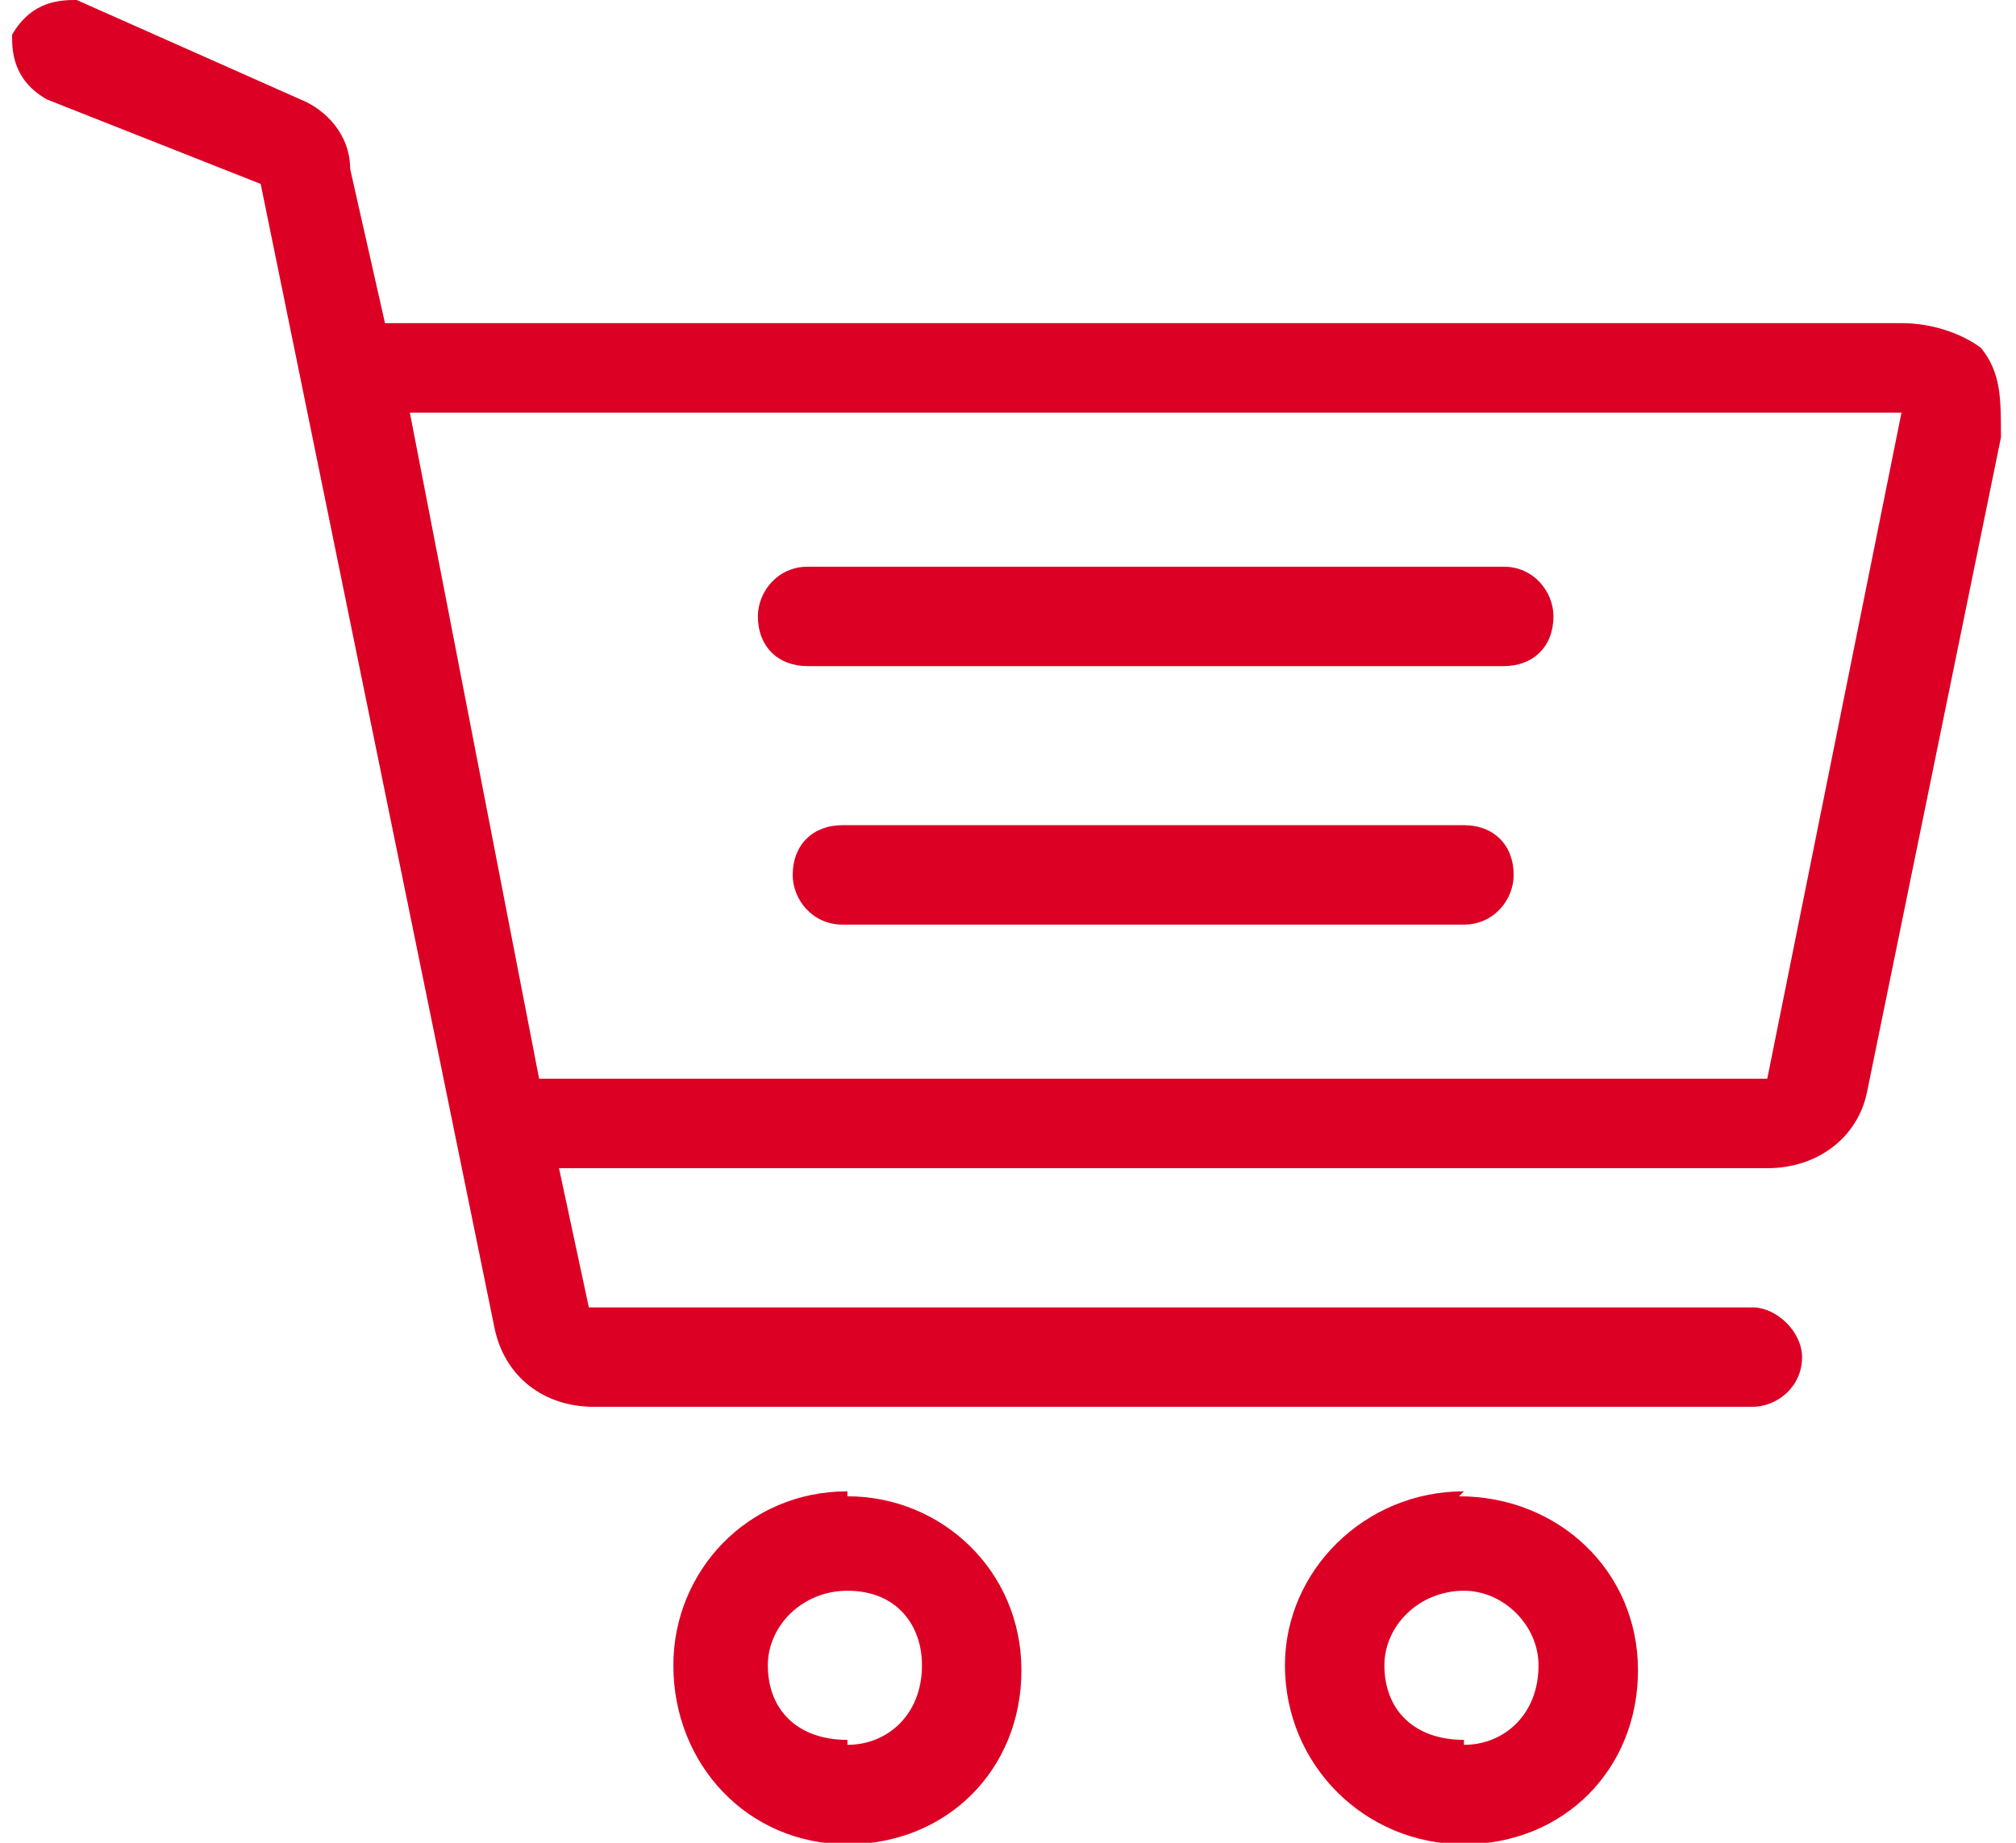 <svg xmlns="http://www.w3.org/2000/svg" width="35" height="32" fill-rule="evenodd" viewBox="0 0 4.006 3.707" shape-rendering="geometricPrecision" text-rendering="geometricPrecision" image-rendering="optimizeQuality" clip-rule="evenodd"><defs><style type="text/css"><![CDATA[
    .fil0 {fill:#DC0024;fill-rule:nonzero}
   ]]></style></defs><g id="Camada_x0020_1"><g id="_2067289845392"><path d="M1.68 3.5c-.1 0-.16-.06-.16-.15 0-.08.07-.15.16-.15.1 0 .15.07.15.15 0 .1-.07.16-.15.16zm0-.5c-.2 0-.35.16-.35.35 0 .2.15.36.35.36.2 0 .35-.15.35-.35 0-.2-.16-.35-.35-.35zM2.92 3.5c-.1 0-.16-.06-.16-.15 0-.08.07-.15.16-.15.08 0 .15.07.15.15 0 .1-.07.16-.15.16zm0-.5c-.2 0-.36.16-.36.35 0 .2.16.36.36.36.2 0 .35-.15.35-.35 0-.2-.16-.35-.36-.35zM1.6 1.34H3c.06 0 .1-.04.1-.1 0-.05-.04-.1-.1-.1H1.6c-.06 0-.1.05-.1.1 0 .06.04.1.1.1zM2.92 1.66H1.67c-.06 0-.1.04-.1.1 0 .05.04.1.1.1h1.25c.06 0 .1-.05.1-.1 0-.06-.04-.1-.1-.1zM3.53 2.17H1.06L.8.83h3l-.27 1.34zM3.96.7C3.92.67 3.86.65 3.8.65H.75L.68.34C.68.27.63.22.58.2L.13 0C.1 0 .04 0 0 .07 0 .1 0 .16.07.2L.5.37l.47 2.3c.02.1.1.16.2.16H3.5c.05 0 .1-.04.1-.1 0-.05-.05-.1-.1-.1H1.16l-.06-.28h2.43c.1 0 .18-.06.2-.15L4 .88C4 .8 4 .75 3.96.7z" class="fil0"/></g></g></svg>